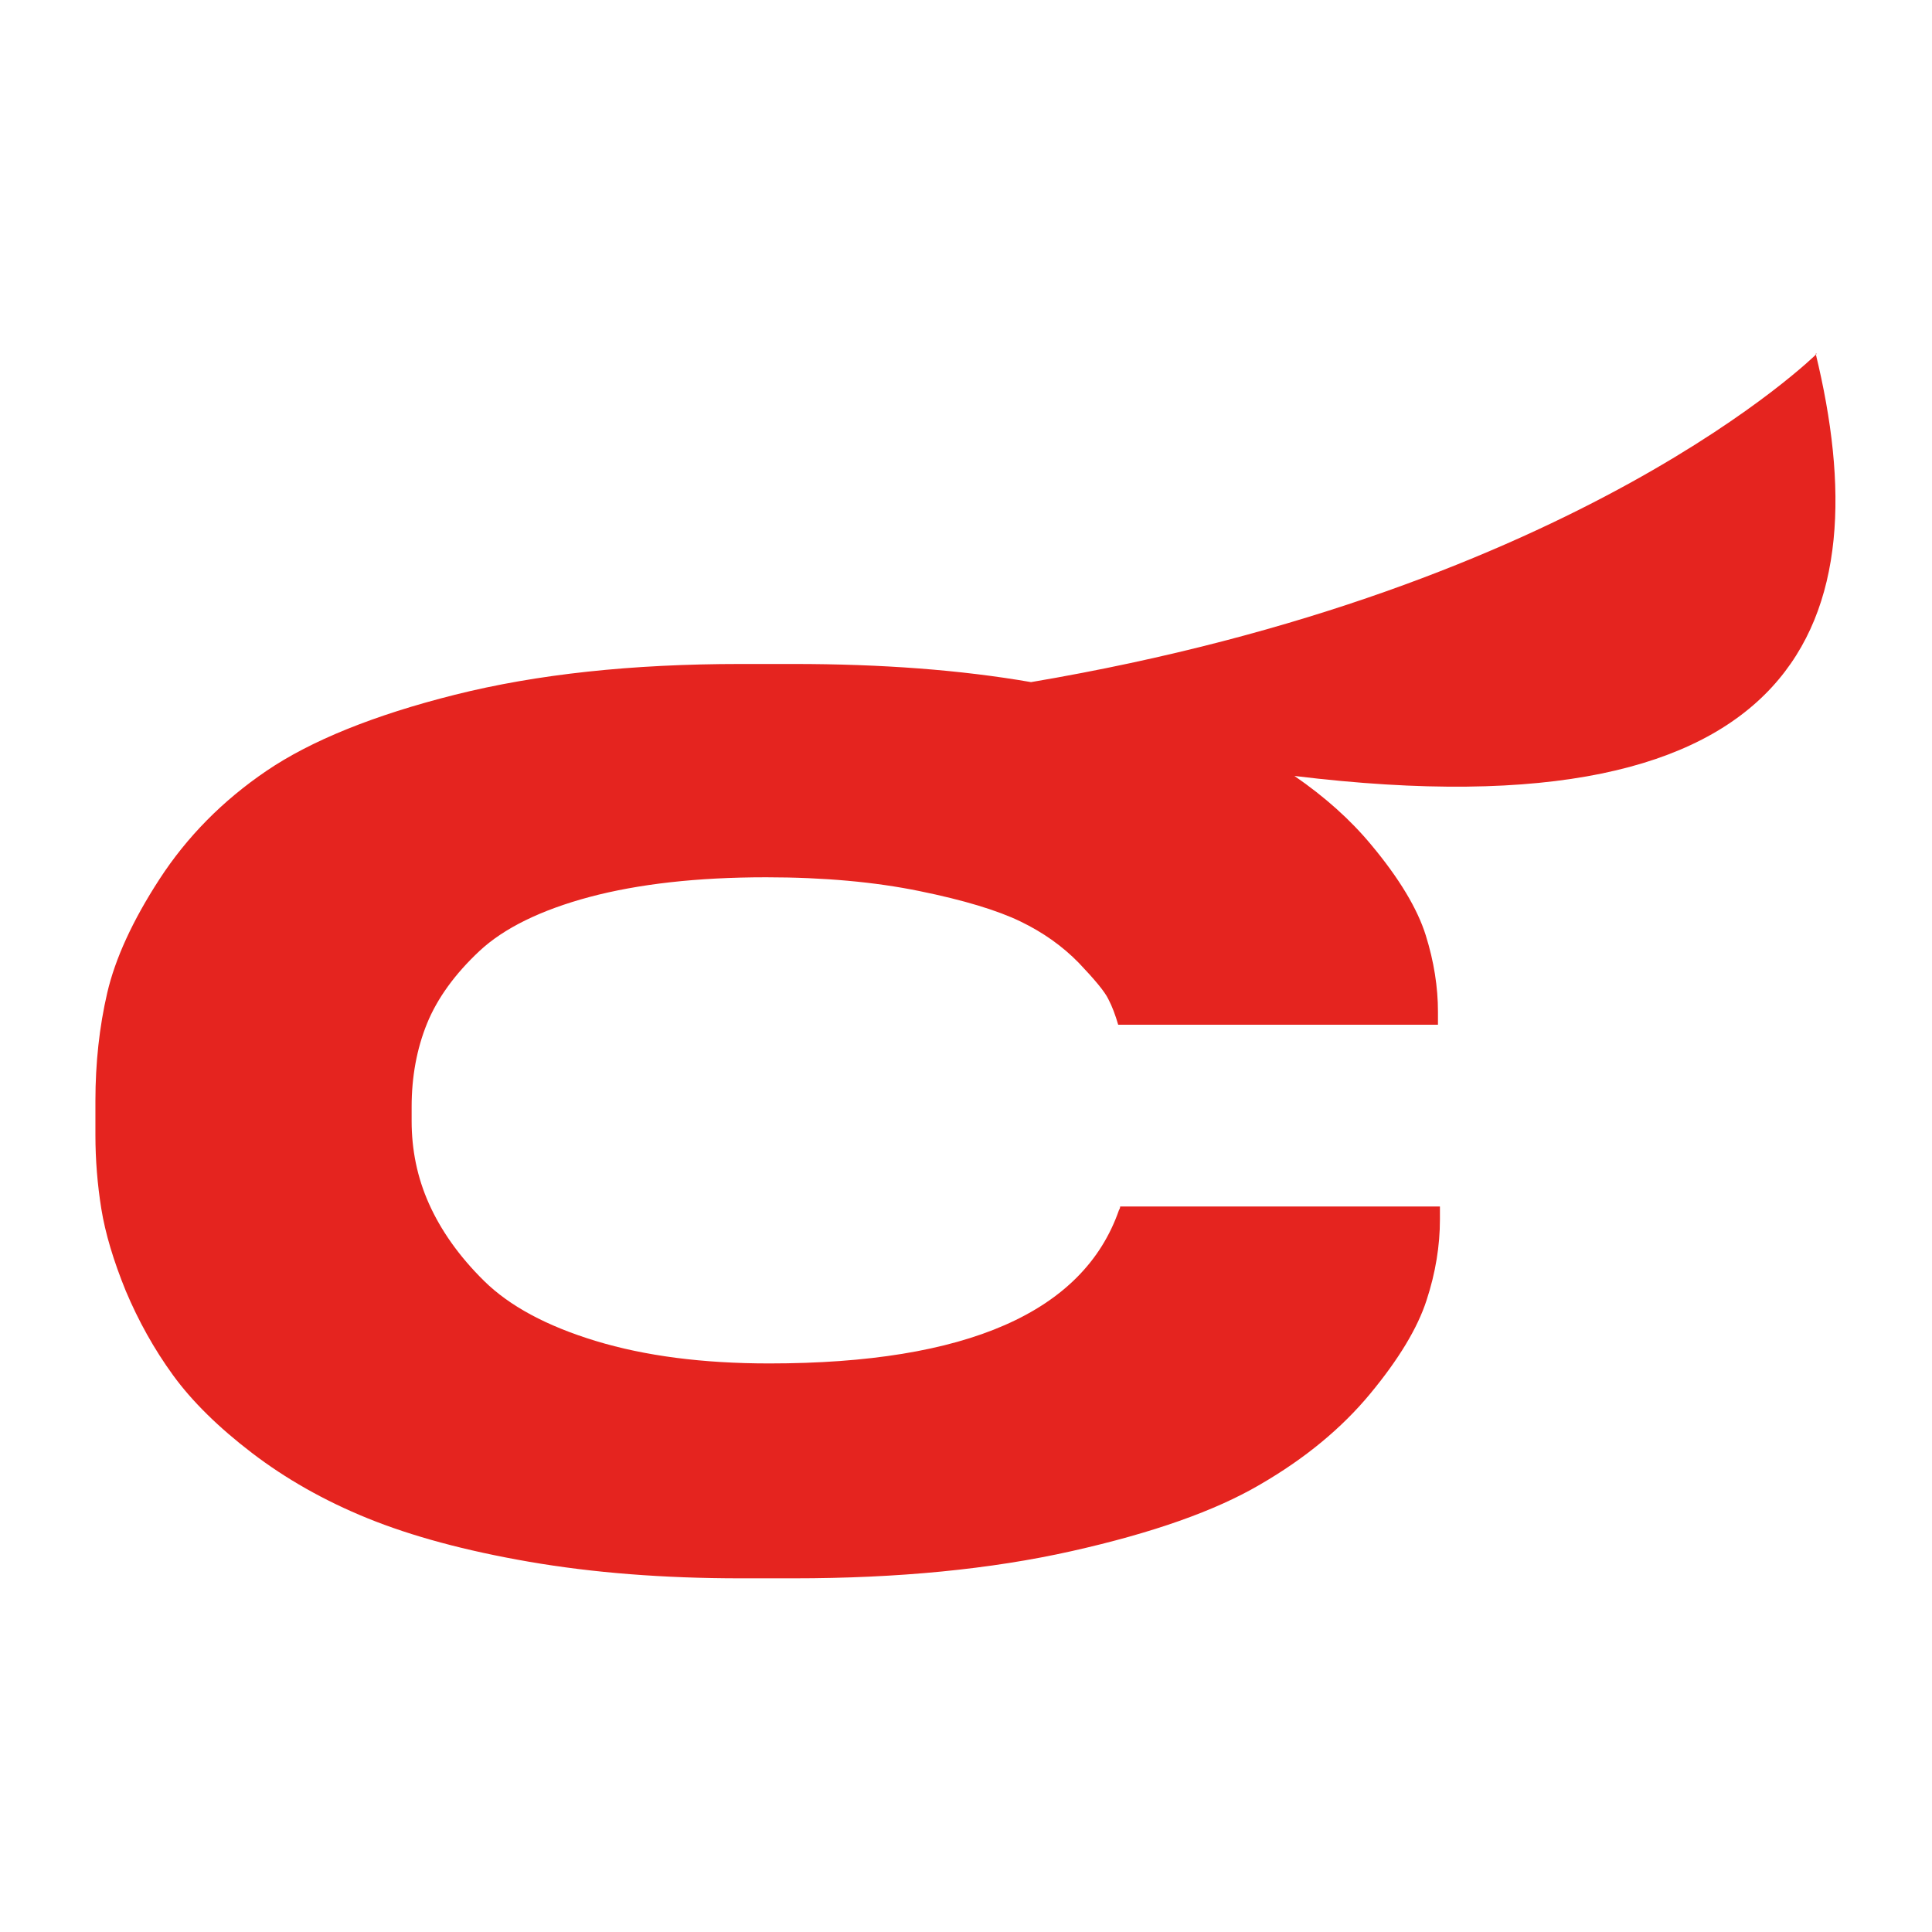 <?xml version="1.0" encoding="UTF-8"?> <svg xmlns="http://www.w3.org/2000/svg" id="Capa_1" data-name="Capa 1" viewBox="0 0 49 49"><defs><style> .cls-1 { fill: #e5241f; } </style></defs><path class="cls-1" d="m46.08,8.97s-6,5.97-19.93,8.33c-1.79-.31-3.79-.46-6.02-.46h-1.35c-2.76,0-5.17.26-7.24.78-2.07.52-3.66,1.17-4.78,1.93-1.12.76-2.02,1.68-2.71,2.74-.69,1.06-1.13,2.03-1.33,2.89-.2.86-.3,1.78-.3,2.74v.87c0,.62.05,1.25.15,1.87.1.62.31,1.32.62,2.08.32.76.72,1.48,1.2,2.14.48.66,1.15,1.32,2,1.97.85.65,1.83,1.21,2.94,1.66,1.11.45,2.47.82,4.09,1.1,1.62.28,3.41.42,5.36.42h1.35c2.65,0,5-.23,7.05-.69,2.05-.46,3.64-1.02,4.78-1.69,1.14-.66,2.07-1.43,2.79-2.3.72-.87,1.2-1.66,1.43-2.37.23-.7.34-1.39.34-2.05v-.33h-8.11s0,.05-.03.09c-.9,2.59-3.86,3.89-8.87,3.89-1.69,0-3.15-.19-4.4-.57-1.25-.38-2.19-.89-2.83-1.52-.64-.63-1.1-1.29-1.4-1.96-.3-.67-.44-1.37-.44-2.1v-.36c0-.76.13-1.47.39-2.11.26-.64.71-1.26,1.33-1.84.62-.58,1.56-1.04,2.79-1.37,1.24-.33,2.73-.5,4.48-.5,1.47,0,2.77.12,3.89.35,1.13.23,1.98.49,2.56.77.58.28,1.07.63,1.48,1.05.4.42.66.73.75.92.1.19.18.41.25.65h8.11v-.33c0-.62-.1-1.27-.31-1.94-.21-.67-.67-1.44-1.38-2.29-.53-.64-1.18-1.22-1.95-1.75,13.02,1.59,14.85-4.01,13.22-10.71"></path></svg> 